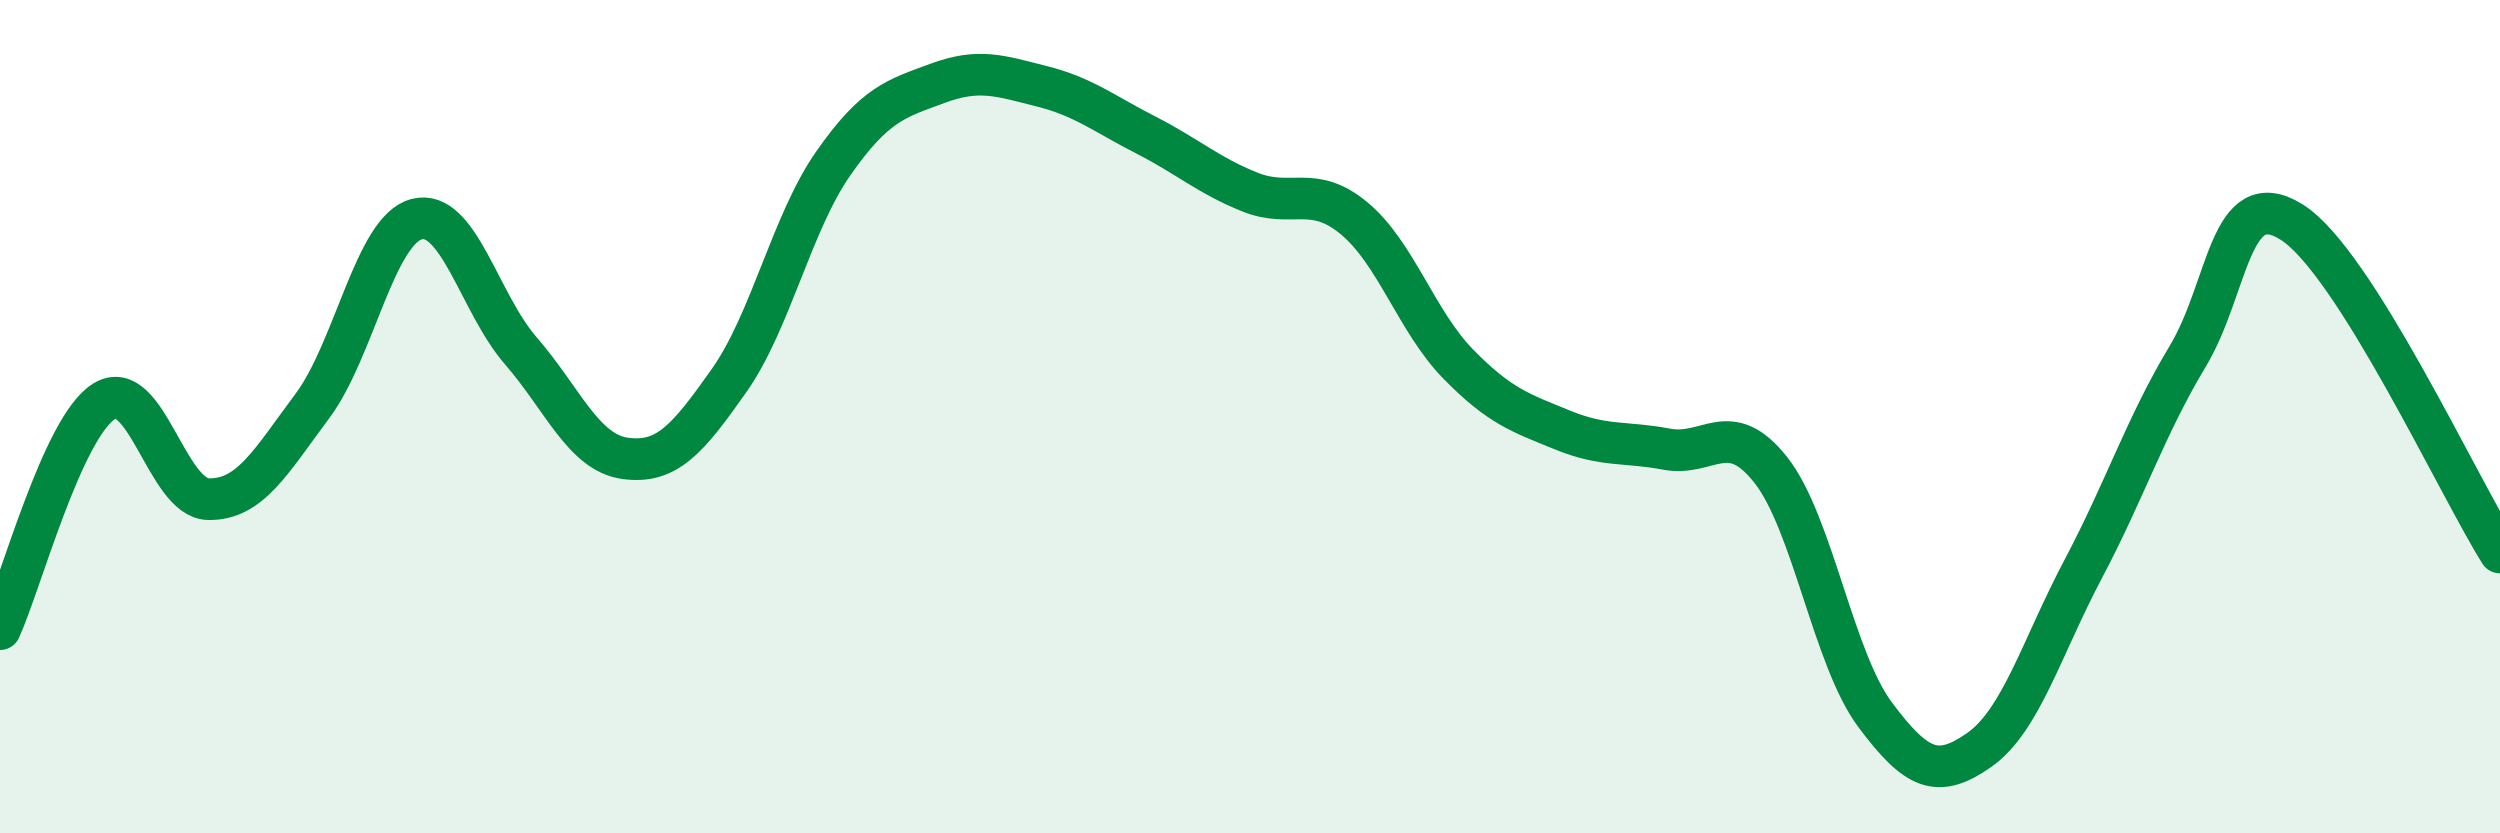 
    <svg width="60" height="20" viewBox="0 0 60 20" xmlns="http://www.w3.org/2000/svg">
      <path
        d="M 0,15.1 C 0.5,14.01 1.5,10.25 2.5,9.63 C 3.5,9.01 4,11.96 5,11.98 C 6,12 6.5,11.08 7.5,9.74 C 8.5,8.4 9,5.52 10,5.26 C 11,5 11.5,7.27 12.5,8.42 C 13.5,9.57 14,10.86 15,11 C 16,11.14 16.5,10.55 17.5,9.13 C 18.5,7.71 19,5.35 20,3.92 C 21,2.49 21.5,2.37 22.5,2 C 23.5,1.63 24,1.82 25,2.07 C 26,2.32 26.5,2.73 27.5,3.24 C 28.5,3.75 29,4.21 30,4.61 C 31,5.01 31.5,4.41 32.5,5.24 C 33.5,6.07 34,7.72 35,8.74 C 36,9.76 36.5,9.91 37.5,10.32 C 38.5,10.73 39,10.59 40,10.78 C 41,10.97 41.5,10.01 42.5,11.28 C 43.5,12.55 44,15.81 45,17.15 C 46,18.49 46.5,18.7 47.5,18 C 48.5,17.3 49,15.54 50,13.65 C 51,11.76 51.5,10.22 52.5,8.56 C 53.5,6.9 53.5,4.39 55,5.33 C 56.5,6.27 59,11.67 60,13.26L60 20L0 20Z"
        fill="#008740"
        opacity="0.1"
        stroke-linecap="round"
        stroke-linejoin="round"
      />
      <path
        d="M 0,15.1 C 0.5,14.01 1.5,10.25 2.5,9.63 C 3.5,9.01 4,11.96 5,11.98 C 6,12 6.5,11.08 7.5,9.74 C 8.5,8.4 9,5.52 10,5.26 C 11,5 11.5,7.27 12.5,8.42 C 13.5,9.57 14,10.86 15,11 C 16,11.14 16.5,10.55 17.5,9.13 C 18.5,7.71 19,5.35 20,3.92 C 21,2.49 21.5,2.37 22.5,2 C 23.5,1.63 24,1.82 25,2.07 C 26,2.32 26.5,2.73 27.5,3.24 C 28.5,3.75 29,4.21 30,4.61 C 31,5.01 31.5,4.41 32.5,5.24 C 33.5,6.07 34,7.72 35,8.74 C 36,9.76 36.5,9.91 37.5,10.32 C 38.5,10.73 39,10.59 40,10.78 C 41,10.97 41.5,10.01 42.5,11.28 C 43.5,12.55 44,15.81 45,17.15 C 46,18.49 46.5,18.7 47.5,18 C 48.5,17.3 49,15.54 50,13.65 C 51,11.76 51.5,10.22 52.5,8.56 C 53.5,6.9 53.5,4.39 55,5.33 C 56.5,6.27 59,11.67 60,13.26"
        stroke="#008740"
        stroke-width="1"
        fill="none"
        stroke-linecap="round"
        stroke-linejoin="round"
      />
    </svg>
  
